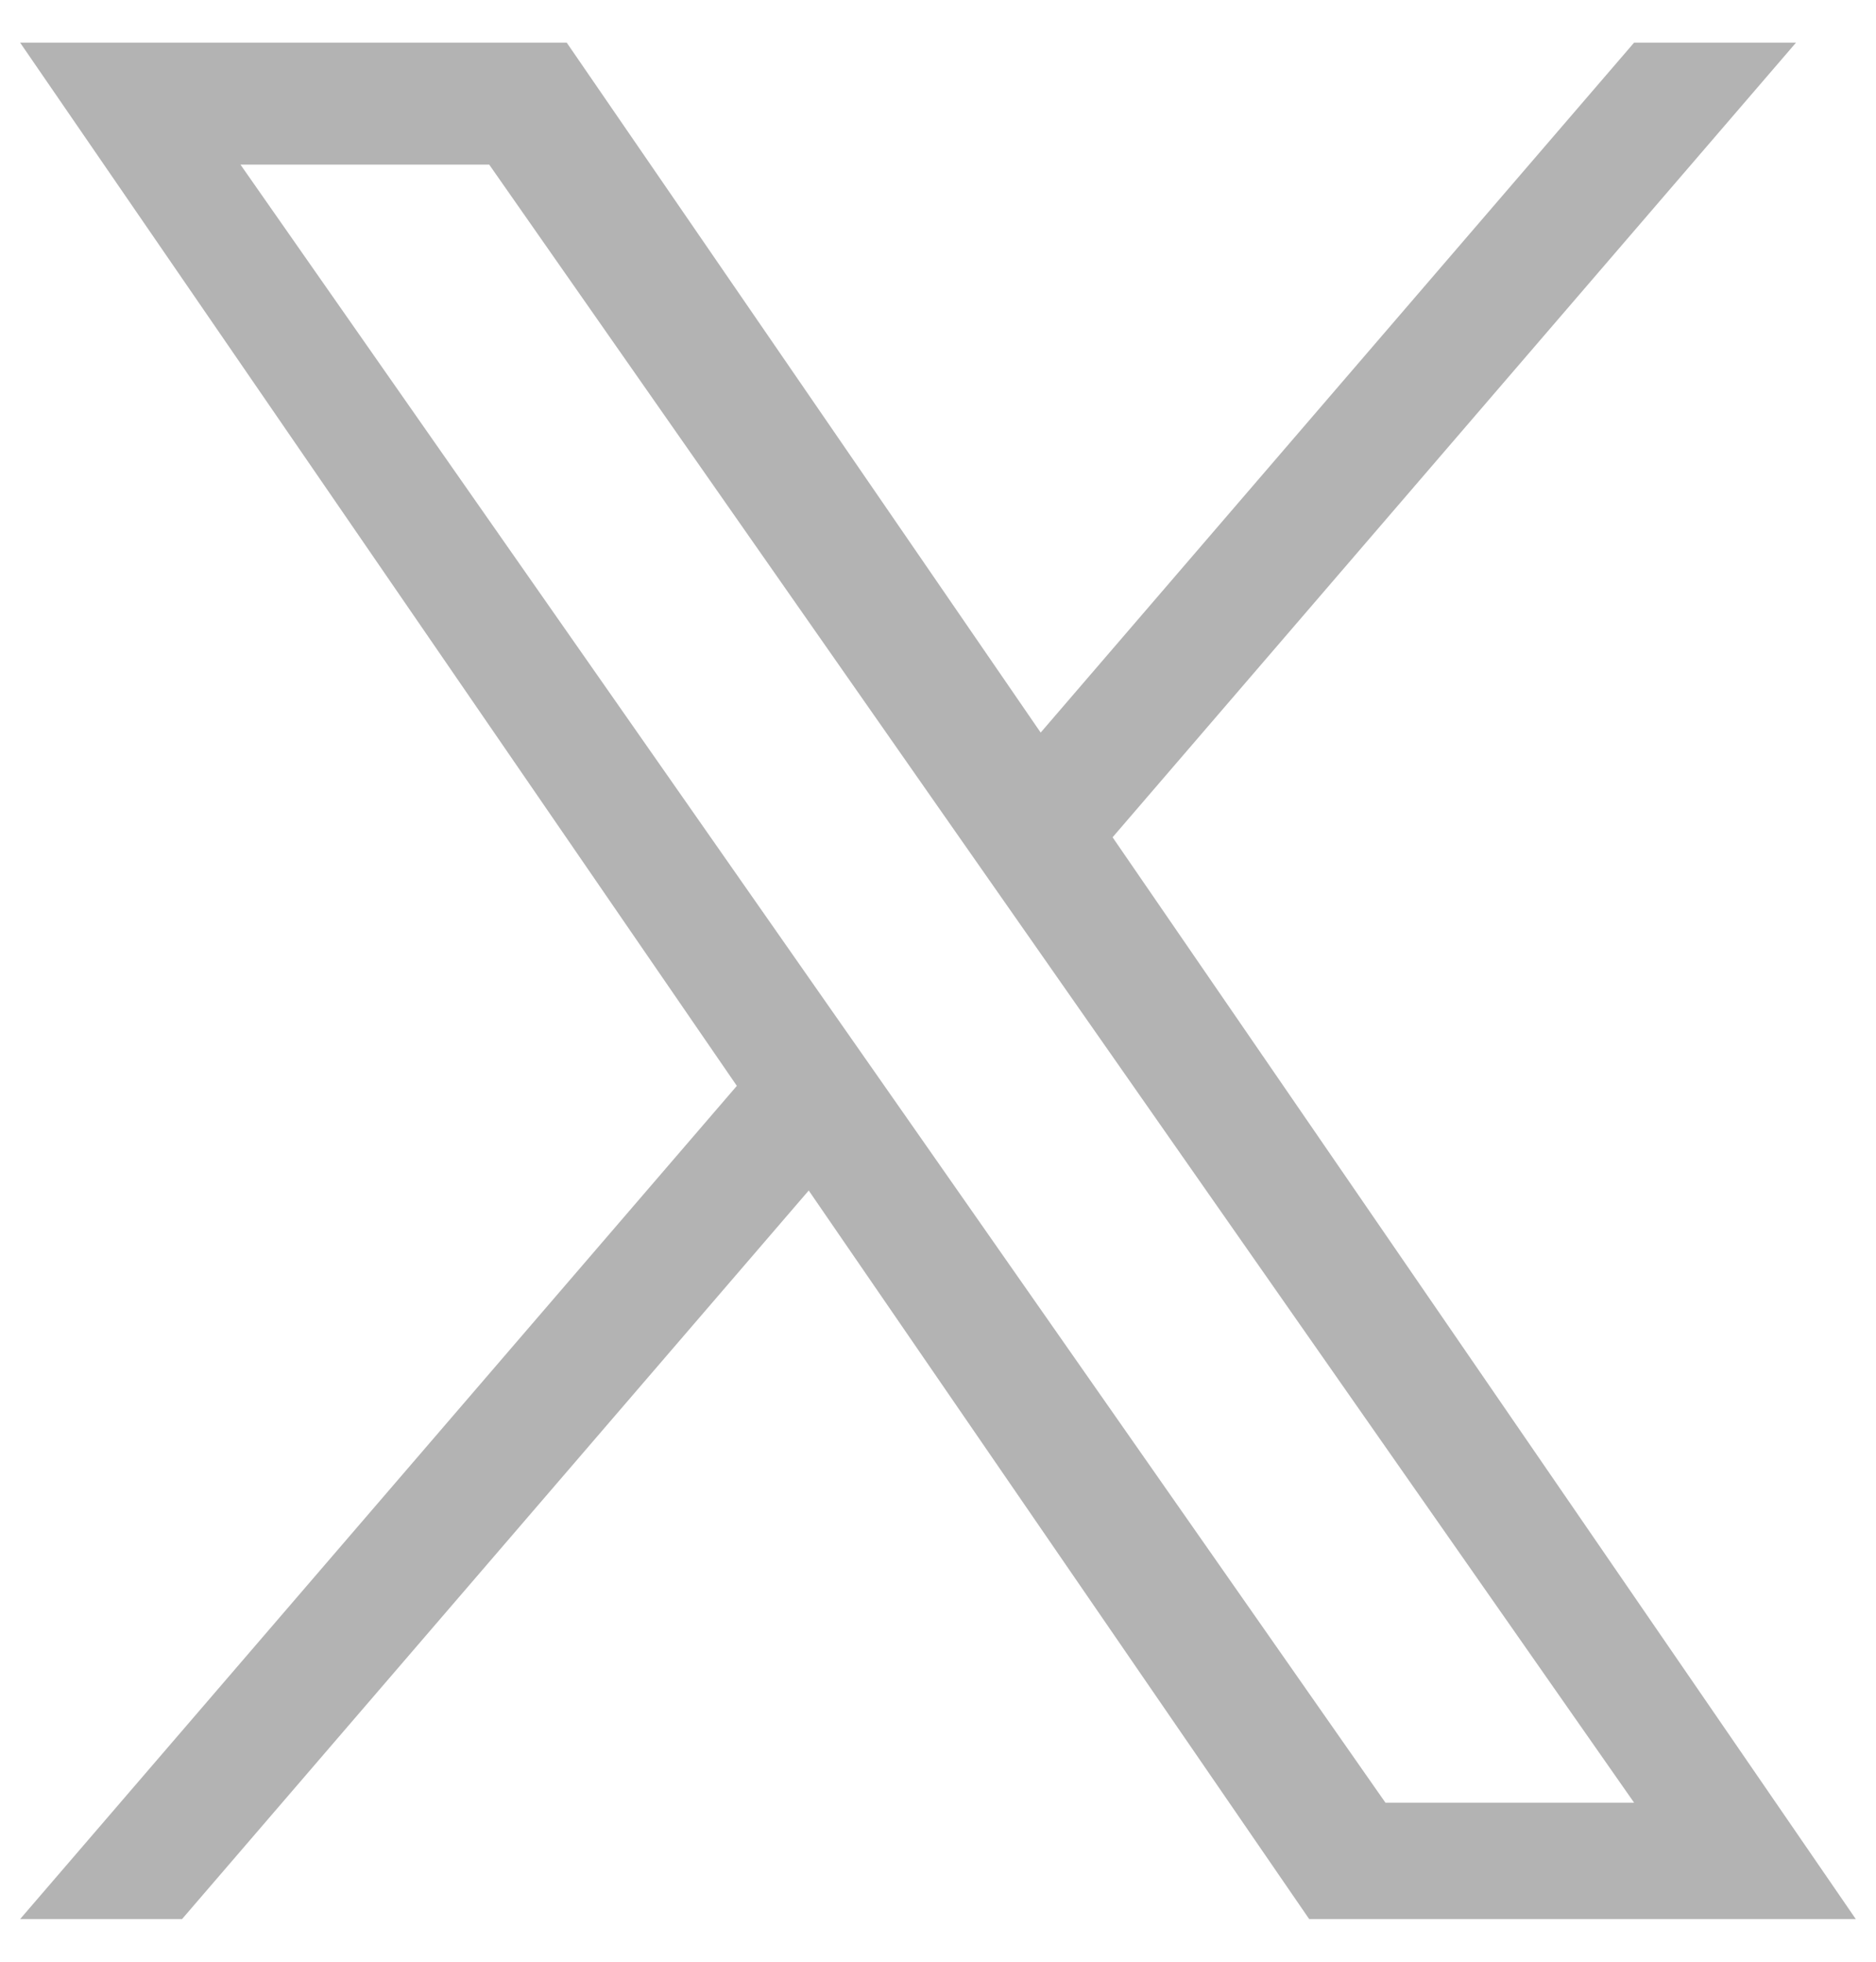 <svg width="22" height="23" viewBox="0 0 22 23" fill="none" xmlns="http://www.w3.org/2000/svg">
<g clip-path="url(#clip0_463_997)">
<path d="M13.048 9.816L21.062 0.5H19.163L12.204 8.589L6.646 0.5H0.236L8.641 12.731L0.236 22.5H2.135L9.484 13.958L15.353 22.5H21.763L13.047 9.816H13.048ZM10.447 12.839L9.595 11.621L2.82 1.93H5.737L11.204 9.751L12.056 10.969L19.163 21.135H16.247L10.447 12.839V12.839Z" fill="#B3B3B3"/>
</g>
<defs>
<clipPath id="clip0_463_997">
<rect width="22" height="22" fill="white" transform="translate(0 0.5)"/>
</clipPath>
</defs>
</svg>
